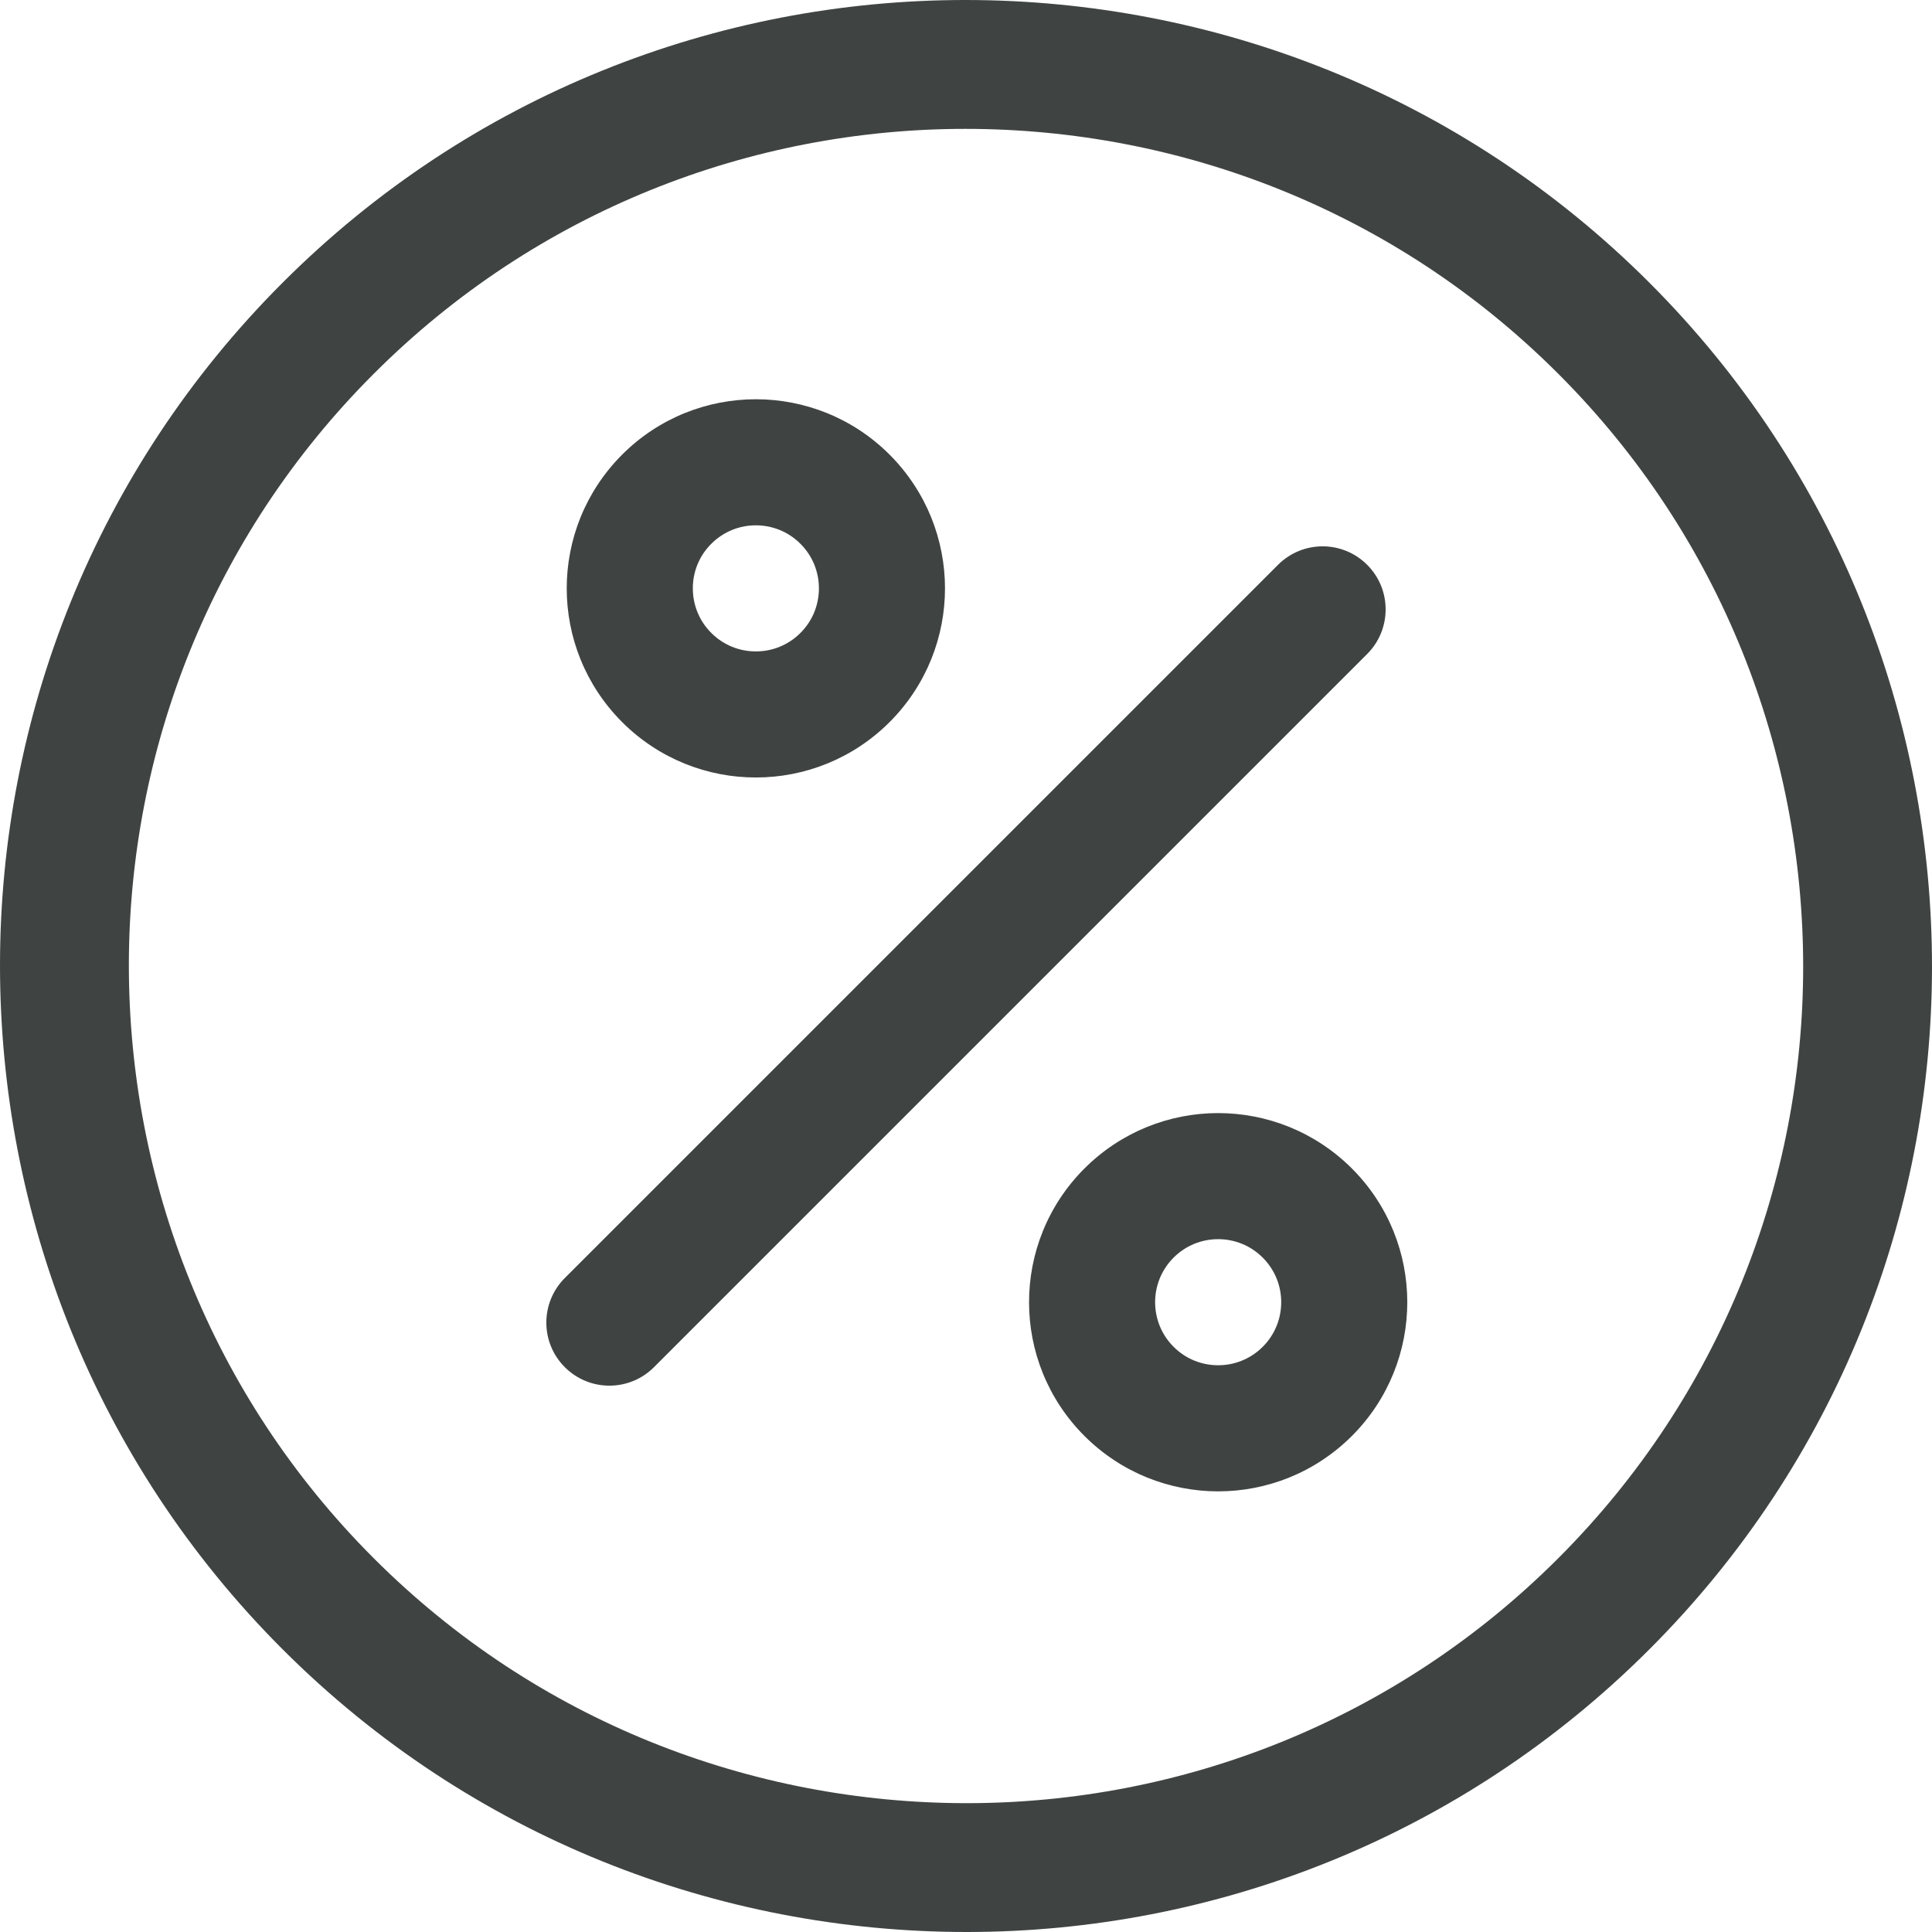 <svg width="54" height="54" viewBox="0 0 54 54" fill="none" xmlns="http://www.w3.org/2000/svg">
<g id="Percent icon 1" clip-path="url(#clip0_748_492)">
<g id="Group">
<g id="Group_2">
<path id="Vector" d="M52.027 16.843C50.712 13.586 48.733 10.533 46.1 7.9C43.467 5.267 40.414 3.289 37.157 1.973C33.9 0.656 30.44 0 26.981 0C23.527 0 20.073 0.659 16.823 1.977C13.573 3.294 10.527 5.272 7.9 7.9C5.272 10.527 3.294 13.573 1.977 16.823C0.659 20.073 0 23.527 0 26.981C0 30.44 0.656 33.9 1.972 37.157C3.288 40.414 5.266 43.467 7.9 46.1C10.533 48.733 13.586 50.712 16.843 52.028C20.1 53.344 23.56 54 27.019 54C30.473 54 33.926 53.341 37.177 52.023C40.427 50.706 43.473 48.728 46.1 46.1C48.728 43.473 50.706 40.427 52.023 37.177C53.341 33.927 54 30.473 54 27.019C54 23.56 53.344 20.1 52.027 16.843ZM48.686 35.824C47.544 38.638 45.836 41.271 43.553 43.554C41.271 45.836 38.638 47.544 35.824 48.686C33.01 49.827 30.015 50.399 27.019 50.399C24.015 50.399 21.012 49.828 18.192 48.688C15.371 47.548 12.733 45.84 10.447 43.554C8.16 41.267 6.452 38.629 5.312 35.808C4.172 32.988 3.602 29.985 3.602 26.981C3.602 23.985 4.174 20.99 5.315 18.177C6.456 15.362 8.164 12.729 10.447 10.447C12.729 8.164 15.362 6.456 18.177 5.315C20.991 4.174 23.986 3.602 26.982 3.602C29.985 3.602 32.988 4.172 35.808 5.312C38.629 6.452 41.267 8.16 43.554 10.447C45.84 12.733 47.548 15.371 48.689 18.192C49.828 21.012 50.399 24.015 50.399 27.019C50.399 30.015 49.827 33.01 48.686 35.824Z" fill="#3F4443"/>
</g>
</g>
<g id="Group_3">
<g id="Group_4">
<path id="Vector_2" d="M38.213 15.787C37.525 15.098 36.41 15.098 35.721 15.787L15.787 35.721C15.098 36.41 15.098 37.525 15.787 38.213C16.475 38.902 17.59 38.902 18.279 38.213L38.214 18.278C38.901 17.59 38.901 16.474 38.213 15.787Z" fill="#3F4443"/>
</g>
</g>
<g id="Group_5">
<g id="Group_6">
<path id="Vector_3" d="M26.026 14.457C25.767 13.819 25.377 13.22 24.864 12.707C24.352 12.194 23.752 11.804 23.115 11.546C22.477 11.288 21.801 11.159 21.127 11.159C20.452 11.159 19.776 11.288 19.138 11.546C18.501 11.804 17.901 12.194 17.389 12.707C16.876 13.22 16.486 13.819 16.227 14.457C15.969 15.095 15.84 15.77 15.84 16.445C15.84 17.12 15.969 17.796 16.227 18.433C16.486 19.071 16.876 19.671 17.389 20.183C17.901 20.696 18.501 21.086 19.138 21.344C19.776 21.603 20.452 21.731 21.127 21.731C21.801 21.731 22.477 21.603 23.115 21.344C23.752 21.086 24.352 20.696 24.864 20.183C25.377 19.671 25.767 19.071 26.026 18.433C26.284 17.796 26.413 17.12 26.413 16.445C26.413 15.77 26.284 15.095 26.026 14.457ZM22.76 17.109C22.674 17.32 22.548 17.515 22.372 17.691C22.197 17.866 22.001 17.992 21.791 18.078C21.58 18.164 21.354 18.207 21.127 18.207C20.899 18.207 20.673 18.164 20.463 18.078C20.252 17.992 20.056 17.866 19.881 17.691C19.705 17.515 19.579 17.32 19.494 17.109C19.408 16.898 19.365 16.672 19.365 16.445C19.364 16.218 19.408 15.992 19.493 15.781C19.579 15.57 19.705 15.375 19.881 15.199C20.056 15.024 20.252 14.898 20.463 14.812C20.673 14.726 20.9 14.683 21.127 14.683C21.354 14.683 21.58 14.727 21.791 14.812C22.001 14.898 22.197 15.024 22.372 15.199C22.548 15.375 22.674 15.57 22.76 15.781C22.845 15.992 22.889 16.218 22.889 16.445C22.889 16.672 22.845 16.898 22.76 17.109Z" fill="#3F4443"/>
</g>
</g>
<g id="Group_7">
<g id="Group_8">
<path id="Vector_4" d="M38.947 34.409C38.689 33.772 38.299 33.172 37.786 32.66C37.273 32.147 36.674 31.757 36.036 31.498C35.398 31.24 34.723 31.111 34.048 31.111C33.373 31.111 32.698 31.24 32.06 31.498C31.422 31.757 30.823 32.147 30.31 32.66C29.797 33.172 29.407 33.772 29.149 34.409C28.89 35.047 28.762 35.723 28.762 36.398C28.762 37.072 28.89 37.748 29.149 38.386C29.407 39.023 29.797 39.623 30.31 40.135C30.823 40.648 31.422 41.038 32.06 41.297C32.698 41.555 33.373 41.684 34.048 41.684C34.723 41.684 35.398 41.555 36.036 41.297C36.674 41.038 37.273 40.648 37.786 40.135C38.299 39.623 38.689 39.023 38.947 38.386C39.206 37.748 39.334 37.072 39.334 36.398C39.334 35.723 39.206 35.047 38.947 34.409ZM35.681 37.061C35.595 37.272 35.469 37.468 35.294 37.643C35.118 37.819 34.923 37.944 34.712 38.03C34.502 38.116 34.275 38.159 34.048 38.159C33.821 38.159 33.595 38.116 33.384 38.03C33.173 37.944 32.978 37.819 32.802 37.643C32.627 37.468 32.501 37.272 32.415 37.061C32.33 36.851 32.286 36.624 32.286 36.397C32.286 36.17 32.33 35.944 32.415 35.733C32.501 35.523 32.627 35.327 32.802 35.151C32.978 34.976 33.173 34.85 33.384 34.764C33.595 34.679 33.821 34.635 34.048 34.635C34.275 34.635 34.502 34.679 34.712 34.764C34.923 34.85 35.118 34.976 35.294 35.151C35.469 35.327 35.595 35.523 35.681 35.733C35.767 35.944 35.81 36.17 35.81 36.397C35.81 36.624 35.767 36.851 35.681 37.061Z" fill="#3F4443"/>
</g>
</g>
</g>
<defs>
<clipPath id="clip0_748_492">
<rect width="54" height="54" fill="white"/>
</clipPath>
</defs>
</svg>
